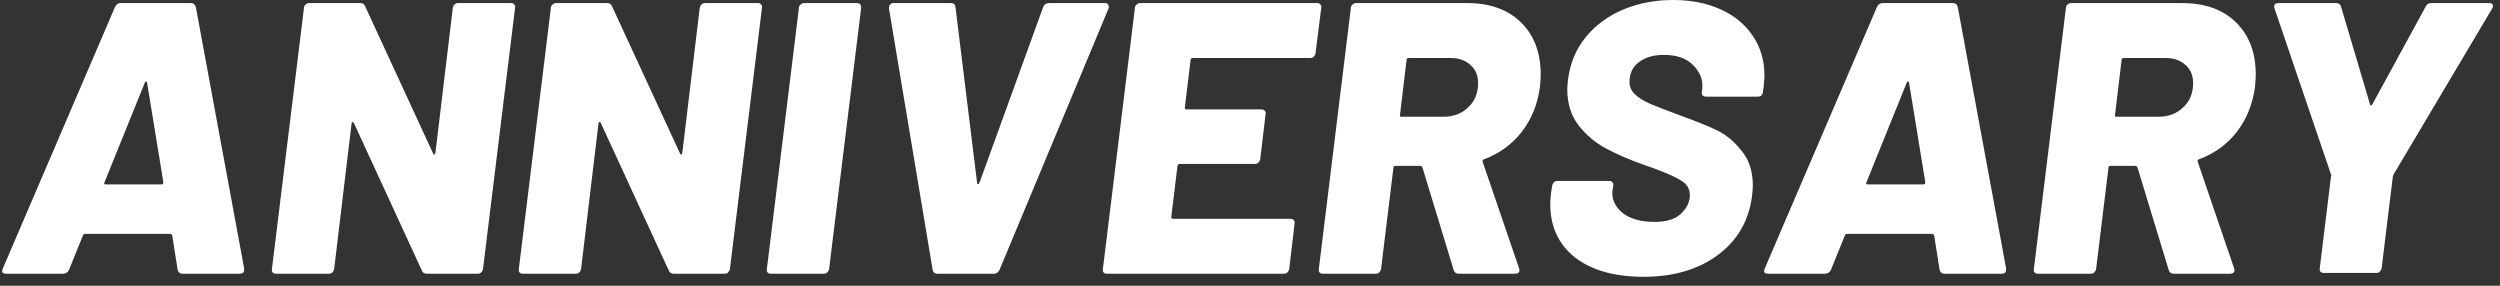 <svg width="245" height="28" viewBox="0 0 245 28" fill="none" xmlns="http://www.w3.org/2000/svg">
<rect x="0" y="0" width="245" height="28" fill="#333333" stroke="none"/>
<path d="M17.864 26.823C17.737 26.823 17.636 26.785 17.561 26.71C17.485 26.634 17.434 26.546 17.409 26.445L16.879 23.073C16.828 22.972 16.765 22.921 16.689 22.921H8.316C8.241 22.921 8.177 22.972 8.127 23.073L6.763 26.445C6.637 26.697 6.447 26.823 6.195 26.823H0.588C0.436 26.823 0.322 26.785 0.247 26.71C0.196 26.609 0.209 26.47 0.285 26.293L11.271 0.682C11.398 0.429 11.575 0.303 11.802 0.303H18.735C18.962 0.303 19.114 0.429 19.19 0.682L23.925 26.293V26.445C23.925 26.697 23.787 26.823 23.509 26.823H17.864ZM10.249 17.844C10.173 17.996 10.211 18.072 10.362 18.072H15.818C15.944 18.072 16.007 17.996 16.007 17.844L14.416 8.108C14.391 8.007 14.353 7.969 14.302 7.994C14.252 7.994 14.214 8.032 14.189 8.108L10.249 17.844Z" fill="white"/>
<path d="M44.378 0.758C44.404 0.631 44.454 0.53 44.53 0.455C44.631 0.354 44.745 0.303 44.871 0.303H50.099C50.225 0.303 50.327 0.354 50.402 0.455C50.478 0.53 50.503 0.631 50.478 0.758L47.334 26.369C47.308 26.495 47.245 26.609 47.144 26.71C47.068 26.785 46.967 26.823 46.841 26.823H41.84C41.587 26.823 41.423 26.722 41.347 26.52L34.679 12.048C34.629 11.972 34.578 11.947 34.528 11.972C34.477 11.972 34.452 12.023 34.452 12.123L32.747 26.369C32.722 26.495 32.659 26.609 32.558 26.71C32.482 26.785 32.381 26.823 32.255 26.823H27.026C26.9 26.823 26.799 26.785 26.723 26.71C26.648 26.609 26.622 26.495 26.648 26.369L29.792 0.758C29.792 0.631 29.843 0.53 29.944 0.455C30.045 0.354 30.158 0.303 30.285 0.303H35.324C35.551 0.303 35.702 0.404 35.778 0.606L42.446 15.041C42.471 15.117 42.509 15.154 42.56 15.154C42.61 15.129 42.648 15.066 42.673 14.965L44.378 0.758Z" fill="white"/>
<path d="M68.575 0.758C68.6 0.631 68.651 0.53 68.727 0.455C68.828 0.354 68.941 0.303 69.068 0.303H74.296C74.422 0.303 74.523 0.354 74.599 0.455C74.675 0.53 74.7 0.631 74.675 0.758L71.53 26.369C71.505 26.495 71.442 26.609 71.341 26.71C71.265 26.785 71.164 26.823 71.038 26.823H66.037C65.784 26.823 65.62 26.722 65.544 26.52L58.876 12.048C58.826 11.972 58.775 11.947 58.725 11.972C58.674 11.972 58.649 12.023 58.649 12.123L56.944 26.369C56.919 26.495 56.856 26.609 56.755 26.71C56.679 26.785 56.578 26.823 56.452 26.823H51.223C51.097 26.823 50.996 26.785 50.92 26.71C50.844 26.609 50.819 26.495 50.844 26.369L53.989 0.758C53.989 0.631 54.039 0.53 54.141 0.455C54.242 0.354 54.355 0.303 54.481 0.303H59.52C59.748 0.303 59.899 0.404 59.975 0.606L66.643 15.041C66.668 15.117 66.706 15.154 66.757 15.154C66.807 15.129 66.845 15.066 66.87 14.965L68.575 0.758Z" fill="white"/>
<path d="M75.531 26.823C75.405 26.823 75.304 26.785 75.228 26.71C75.152 26.609 75.127 26.495 75.152 26.369L78.297 0.758C78.297 0.631 78.347 0.53 78.448 0.455C78.549 0.354 78.663 0.303 78.789 0.303H83.98C84.257 0.303 84.396 0.455 84.396 0.758L81.252 26.369C81.227 26.495 81.163 26.609 81.062 26.71C80.987 26.785 80.886 26.823 80.759 26.823H75.531Z" fill="white"/>
<path d="M91.816 26.823C91.589 26.823 91.45 26.697 91.399 26.445L87.118 0.833V0.758C87.118 0.631 87.156 0.53 87.232 0.455C87.308 0.354 87.409 0.303 87.535 0.303H93.18C93.458 0.303 93.609 0.429 93.635 0.682L95.756 17.92C95.756 17.996 95.781 18.034 95.832 18.034C95.908 18.034 95.958 17.996 95.983 17.92L102.235 0.682C102.336 0.429 102.525 0.303 102.803 0.303H108.334C108.461 0.303 108.549 0.354 108.599 0.455C108.675 0.556 108.688 0.682 108.637 0.833L97.954 26.445C97.827 26.697 97.65 26.823 97.423 26.823H91.816Z" fill="white"/>
<path d="M128.918 5.228C128.893 5.355 128.83 5.468 128.729 5.569C128.653 5.645 128.552 5.683 128.425 5.683H116.908C116.757 5.683 116.681 5.746 116.681 5.872L116.112 10.532C116.112 10.659 116.163 10.722 116.264 10.722H123.652C123.778 10.722 123.879 10.772 123.955 10.873C124.031 10.949 124.056 11.05 124.031 11.176L123.5 15.609C123.475 15.735 123.412 15.849 123.311 15.95C123.235 16.026 123.134 16.064 123.008 16.064H115.62C115.519 16.064 115.443 16.127 115.393 16.253L114.786 21.254C114.786 21.38 114.837 21.444 114.938 21.444H126.493C126.62 21.444 126.721 21.494 126.796 21.595C126.872 21.671 126.897 21.772 126.872 21.898L126.342 26.369C126.316 26.495 126.253 26.609 126.152 26.71C126.077 26.785 125.976 26.823 125.849 26.823H108.459C108.333 26.823 108.232 26.785 108.156 26.71C108.081 26.609 108.055 26.495 108.081 26.369L111.225 0.758C111.225 0.631 111.276 0.53 111.377 0.455C111.478 0.354 111.591 0.303 111.718 0.303H129.107C129.234 0.303 129.335 0.354 129.411 0.455C129.486 0.53 129.512 0.631 129.486 0.758L128.918 5.228Z" fill="white"/>
<path d="M142.958 26.823C142.706 26.823 142.542 26.71 142.466 26.482L139.397 16.405C139.347 16.304 139.271 16.253 139.17 16.253H136.745C136.619 16.253 136.556 16.316 136.556 16.443L135.343 26.369C135.318 26.495 135.255 26.609 135.154 26.71C135.078 26.785 134.977 26.823 134.851 26.823H129.622C129.496 26.823 129.395 26.785 129.319 26.71C129.244 26.609 129.218 26.495 129.244 26.369L132.388 0.758C132.388 0.631 132.439 0.53 132.54 0.455C132.641 0.354 132.754 0.303 132.881 0.303H143.792C146.014 0.303 147.77 0.934 149.058 2.197C150.346 3.46 150.99 5.165 150.99 7.312C150.99 7.565 150.965 7.969 150.914 8.524C150.687 10.217 150.094 11.681 149.134 12.919C148.174 14.157 146.936 15.053 145.421 15.609C145.295 15.66 145.257 15.748 145.307 15.874L148.869 26.293C148.894 26.343 148.906 26.407 148.906 26.482C148.906 26.71 148.755 26.823 148.452 26.823H142.958ZM138.071 5.683C137.919 5.683 137.844 5.746 137.844 5.872L137.2 11.252C137.149 11.378 137.2 11.442 137.351 11.442H141.443C142.428 11.442 143.236 11.139 143.868 10.532C144.524 9.926 144.853 9.131 144.853 8.145C144.853 7.388 144.6 6.794 144.095 6.365C143.615 5.91 142.958 5.683 142.125 5.683H138.071Z" fill="white"/>
<path d="M161.057 27.126C158.228 27.126 155.993 26.495 154.351 25.232C152.734 23.944 151.926 22.201 151.926 20.004C151.926 19.776 151.951 19.41 152.002 18.905L152.116 18.185C152.141 18.059 152.191 17.958 152.267 17.882C152.368 17.781 152.482 17.731 152.608 17.731H157.723C157.849 17.731 157.95 17.781 158.026 17.882C158.102 17.958 158.127 18.059 158.102 18.185L158.026 18.64C157.925 19.473 158.24 20.206 158.973 20.837C159.731 21.444 160.791 21.747 162.155 21.747C163.317 21.747 164.176 21.481 164.732 20.951C165.313 20.395 165.603 19.789 165.603 19.133C165.603 18.526 165.338 18.059 164.807 17.731C164.277 17.377 163.317 16.948 161.928 16.443L161.057 16.14C159.642 15.634 158.417 15.104 157.382 14.548C156.346 13.993 155.45 13.235 154.692 12.275C153.959 11.315 153.593 10.141 153.593 8.752C153.593 8.55 153.618 8.221 153.669 7.767C153.871 6.201 154.439 4.837 155.374 3.675C156.334 2.488 157.559 1.579 159.049 0.947C160.539 0.316 162.181 -3.05176e-05 163.974 -3.05176e-05C165.717 -3.05176e-05 167.257 0.303 168.596 0.909C169.96 1.515 171.021 2.387 171.778 3.523C172.536 4.635 172.915 5.923 172.915 7.388C172.915 7.615 172.89 7.981 172.839 8.486L172.763 9.017C172.763 9.143 172.713 9.257 172.612 9.358C172.511 9.434 172.397 9.472 172.271 9.472H167.194C167.068 9.472 166.954 9.434 166.853 9.358C166.777 9.257 166.752 9.143 166.777 9.017L166.815 8.752C166.916 7.868 166.626 7.085 165.944 6.403C165.287 5.721 164.328 5.38 163.065 5.38C162.029 5.38 161.208 5.62 160.602 6.1C159.996 6.554 159.693 7.198 159.693 8.032C159.693 8.486 159.857 8.878 160.185 9.206C160.514 9.535 161.006 9.85 161.663 10.153C162.32 10.431 163.33 10.823 164.694 11.328C166.234 11.884 167.422 12.364 168.255 12.768C169.114 13.172 169.909 13.828 170.642 14.738C171.4 15.622 171.778 16.771 171.778 18.185C171.778 18.387 171.753 18.716 171.703 19.17C171.4 21.62 170.276 23.565 168.331 25.005C166.411 26.419 163.987 27.126 161.057 27.126Z" fill="white"/>
<path d="M190.534 26.823C190.408 26.823 190.307 26.785 190.231 26.71C190.155 26.634 190.105 26.546 190.08 26.445L189.549 23.073C189.499 22.972 189.435 22.921 189.36 22.921H180.987C180.911 22.921 180.848 22.972 180.797 23.073L179.434 26.445C179.307 26.697 179.118 26.823 178.865 26.823H173.258C173.107 26.823 172.993 26.785 172.917 26.71C172.867 26.609 172.879 26.47 172.955 26.293L183.942 0.682C184.068 0.429 184.245 0.303 184.472 0.303H191.406C191.633 0.303 191.784 0.429 191.86 0.682L196.596 26.293V26.445C196.596 26.697 196.457 26.823 196.179 26.823H190.534ZM182.919 17.844C182.843 17.996 182.881 18.072 183.033 18.072H188.488C188.615 18.072 188.678 17.996 188.678 17.844L187.087 8.108C187.061 8.007 187.023 7.969 186.973 7.994C186.922 7.994 186.884 8.032 186.859 8.108L182.919 17.844Z" fill="white"/>
<path d="M213.033 26.823C212.78 26.823 212.616 26.71 212.54 26.482L209.472 16.405C209.421 16.304 209.345 16.253 209.244 16.253H206.82C206.693 16.253 206.63 16.316 206.63 16.443L205.418 26.369C205.393 26.495 205.329 26.609 205.228 26.71C205.153 26.785 205.052 26.823 204.925 26.823H199.697C199.571 26.823 199.47 26.785 199.394 26.71C199.318 26.609 199.293 26.495 199.318 26.369L202.463 0.758C202.463 0.631 202.513 0.53 202.614 0.455C202.715 0.354 202.829 0.303 202.955 0.303H213.866C216.089 0.303 217.844 0.934 219.133 2.197C220.421 3.46 221.065 5.165 221.065 7.312C221.065 7.565 221.039 7.969 220.989 8.524C220.762 10.217 220.168 11.681 219.208 12.919C218.249 14.157 217.011 15.053 215.495 15.609C215.369 15.66 215.331 15.748 215.382 15.874L218.943 26.293C218.968 26.343 218.981 26.407 218.981 26.482C218.981 26.71 218.829 26.823 218.526 26.823H213.033ZM208.146 5.683C207.994 5.683 207.918 5.746 207.918 5.872L207.274 11.252C207.224 11.378 207.274 11.442 207.426 11.442H211.517C212.502 11.442 213.311 11.139 213.942 10.532C214.599 9.926 214.927 9.131 214.927 8.145C214.927 7.388 214.675 6.794 214.169 6.365C213.69 5.91 213.033 5.683 212.199 5.683H208.146Z" fill="white"/>
<path d="M227.716 26.748C227.589 26.748 227.488 26.71 227.412 26.634C227.337 26.533 227.311 26.419 227.337 26.293L228.435 17.314C228.486 17.238 228.486 17.162 228.435 17.087L222.904 0.833C222.879 0.783 222.866 0.72 222.866 0.644C222.866 0.417 223.005 0.303 223.283 0.303H228.966C229.193 0.303 229.345 0.417 229.42 0.644L232.262 10.229C232.312 10.381 232.388 10.381 232.489 10.229L237.717 0.644C237.819 0.417 237.995 0.303 238.248 0.303H243.969C244.12 0.303 244.221 0.354 244.272 0.455C244.348 0.53 244.335 0.657 244.234 0.833L234.573 17.087L234.497 17.314L233.398 26.293C233.373 26.419 233.31 26.533 233.209 26.634C233.133 26.71 233.032 26.748 232.906 26.748H227.716Z" fill="white"/>
</svg>
